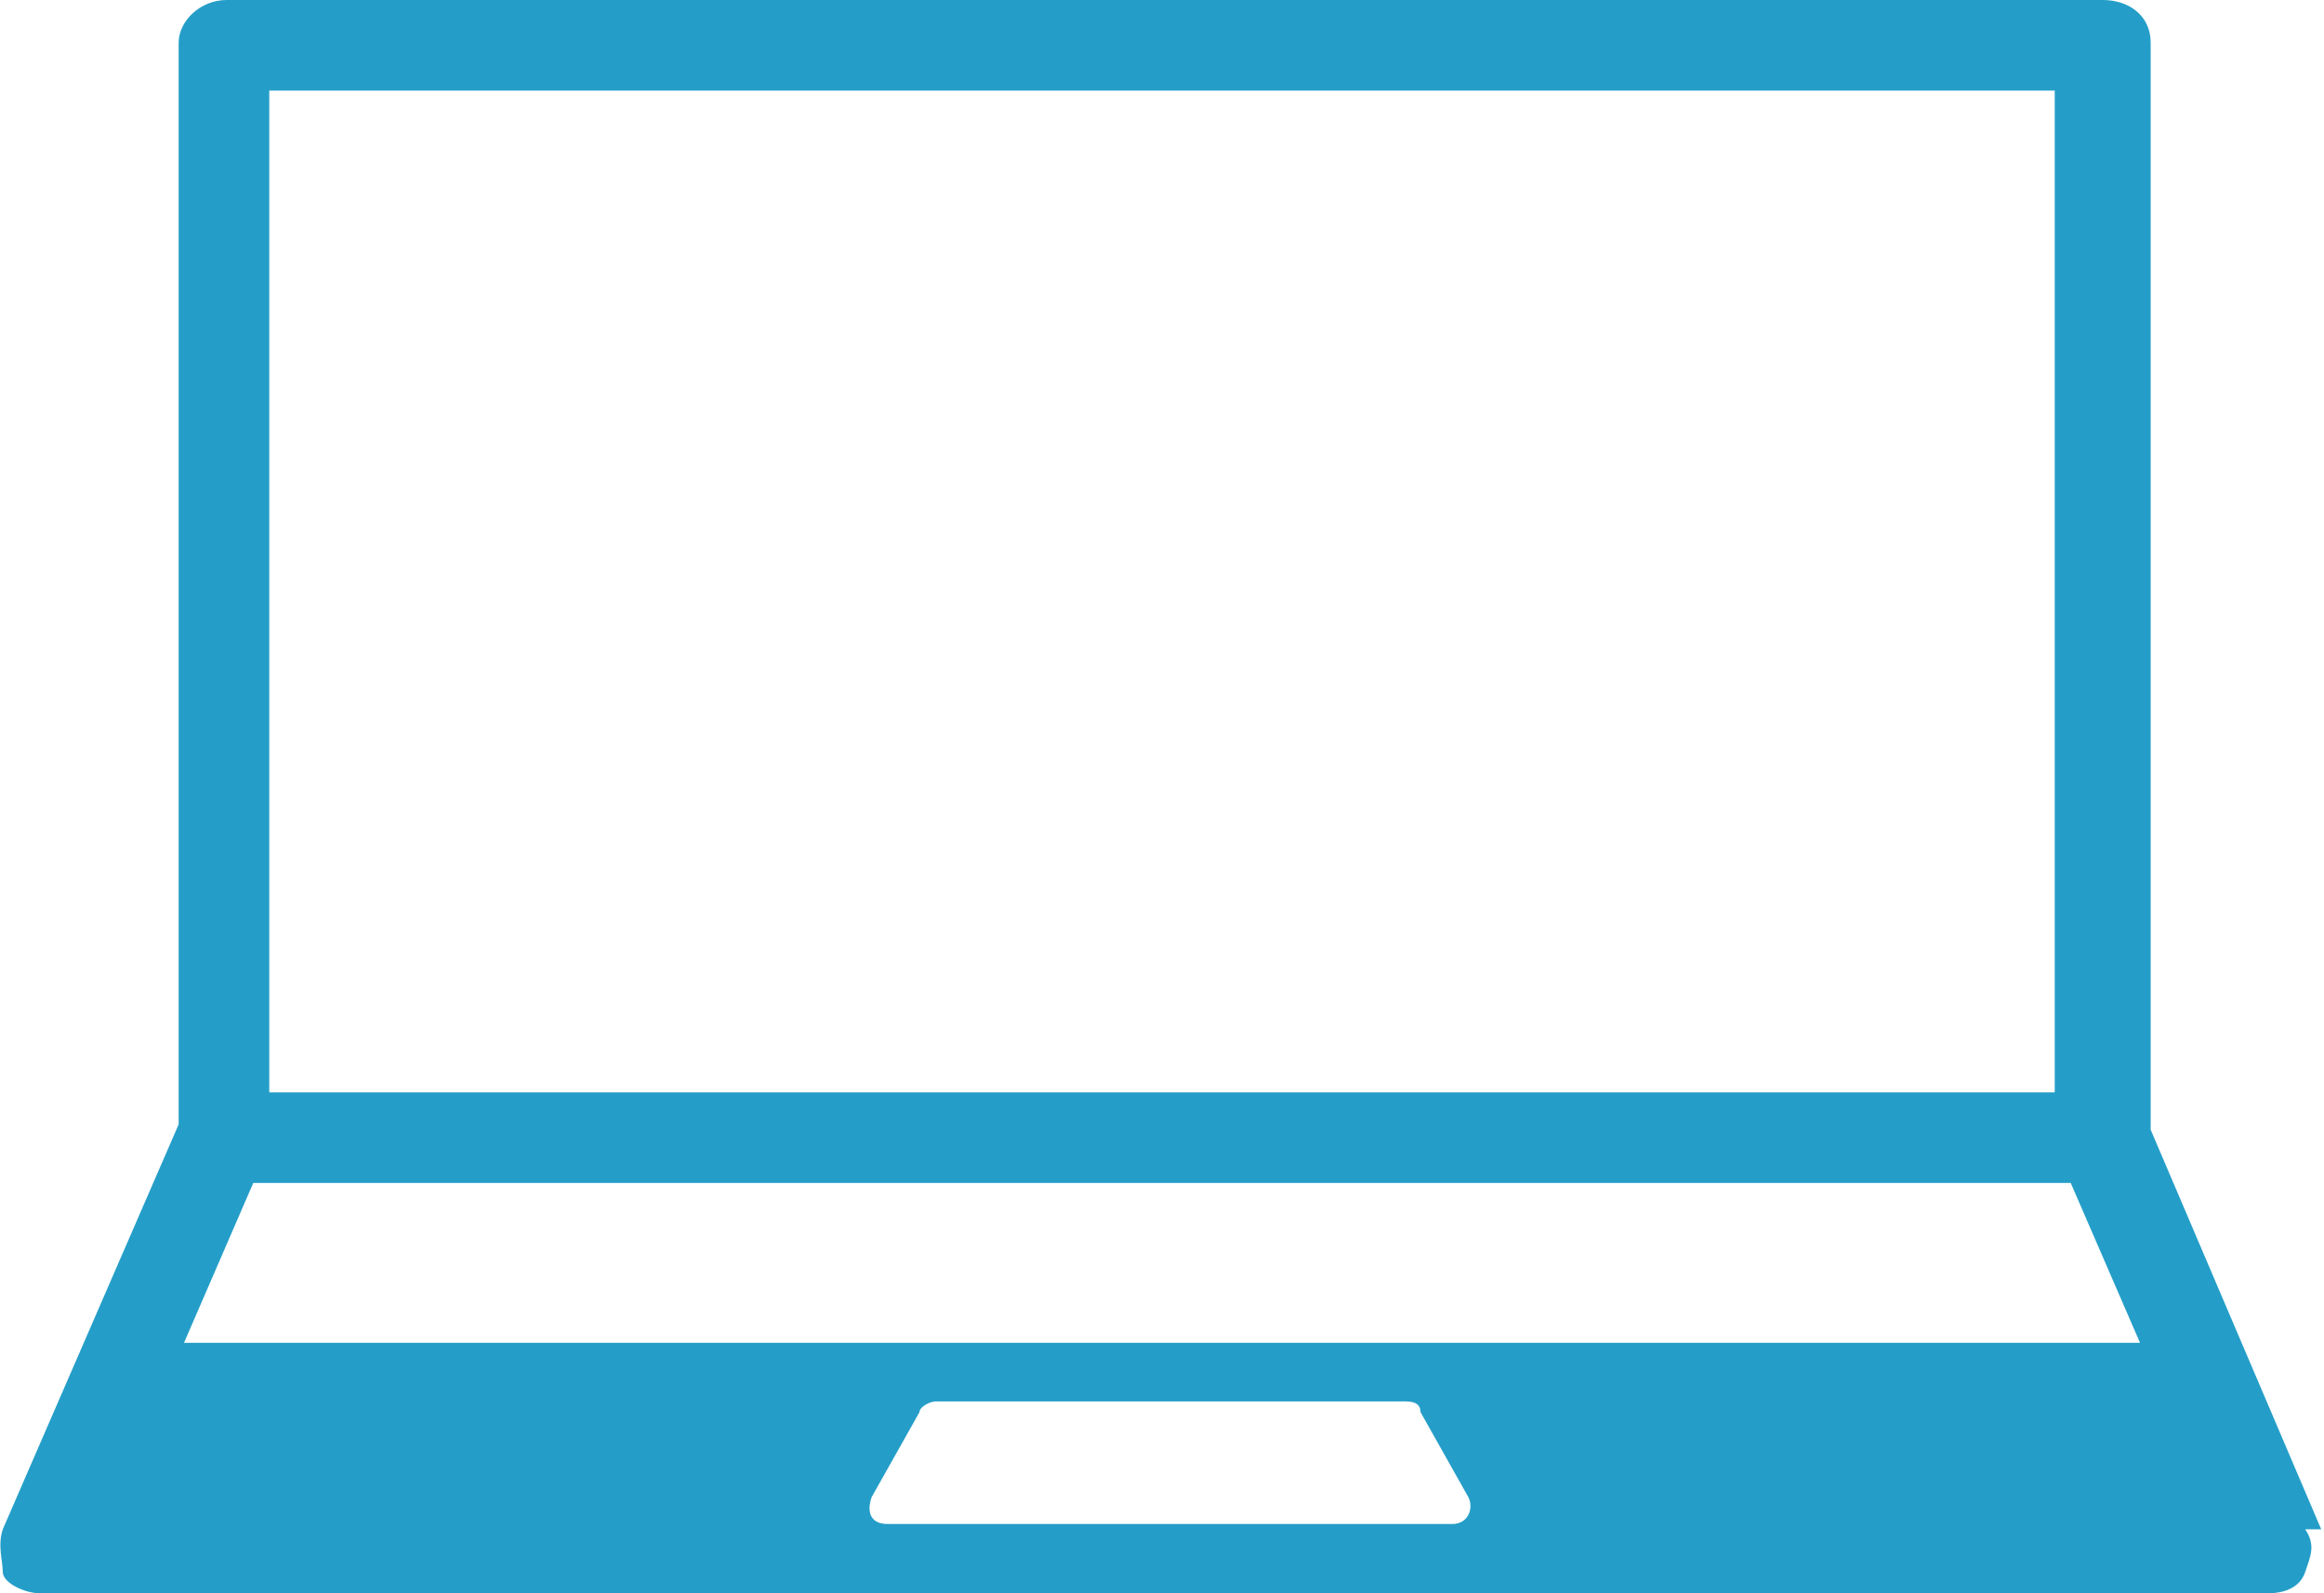 <?xml version="1.0"?>
<svg xmlns="http://www.w3.org/2000/svg" viewBox="0 0 43.5 29.9" width="35" height="24"><path d="m43.5 28.7-3.2-7.5V.8c0-.5-.4-.8-.9-.8H4.2c-.5 0-.9.4-.9.8v20.3L0 28.7c-.1.3 0 .6 0 .8s.4.4.7.4h41.8c.3 0 .6-.1.7-.4s.2-.5 0-.8ZM5 1.7h33.5v18.8H5V1.7Zm22.2 26.9H16.6c-.3 0-.4-.2-.3-.5l.9-1.6c0-.1.2-.2.3-.2h8.8c.1 0 .3 0 .3.2l.9 1.6c.1.2 0 .5-.3.5ZM3.4 25.2l1.3-3h34.1l1.3 3H3.4Z" style="fill:#249ec8"/></svg>
